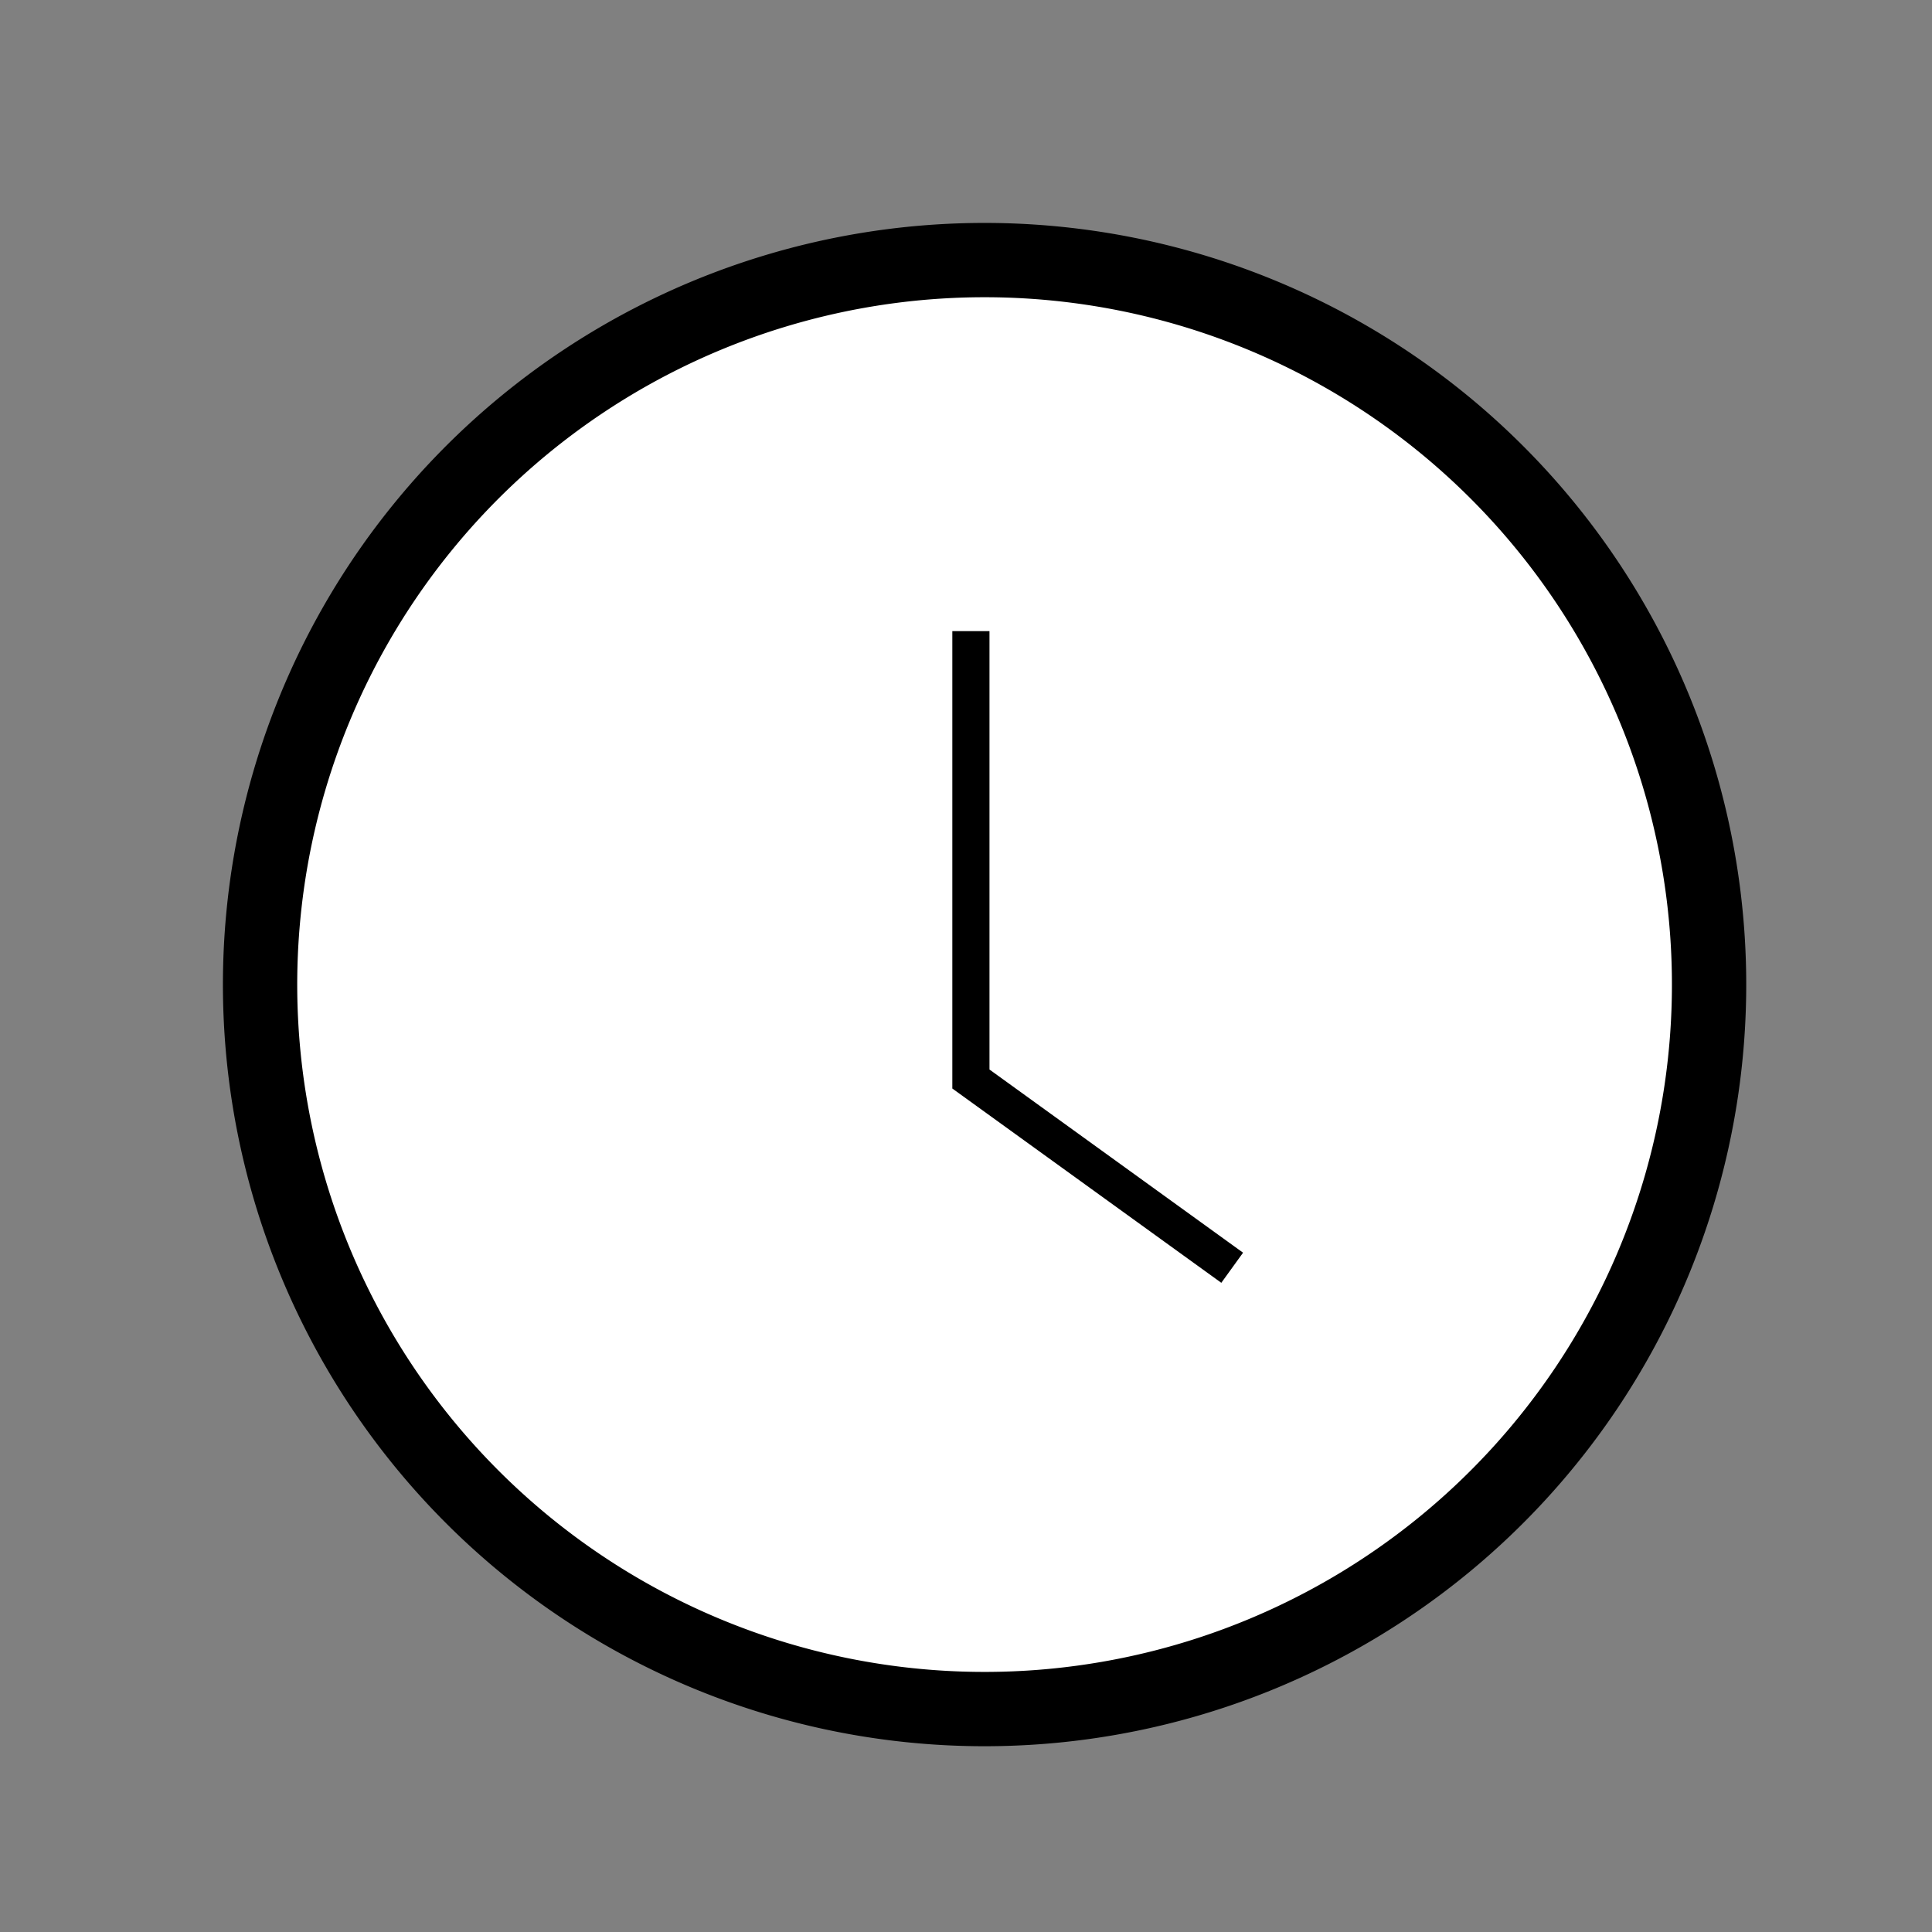 <svg xmlns="http://www.w3.org/2000/svg" width="50" height="50" viewBox="0 0 52 52"><rect x="0" y="0" width="52" height="52" fill="#808080" stroke="none"/><g stroke="#000"><path d="M26.5 7A19.5 19.5 0 1046 26.5 19.5 19.5 0 0026.5 7z" fill="#fff" stroke-width="2"/><path d="M26.132 17.487v11.555l6.627 4.787" fill="none" stroke-linecap="square"/></g></svg>